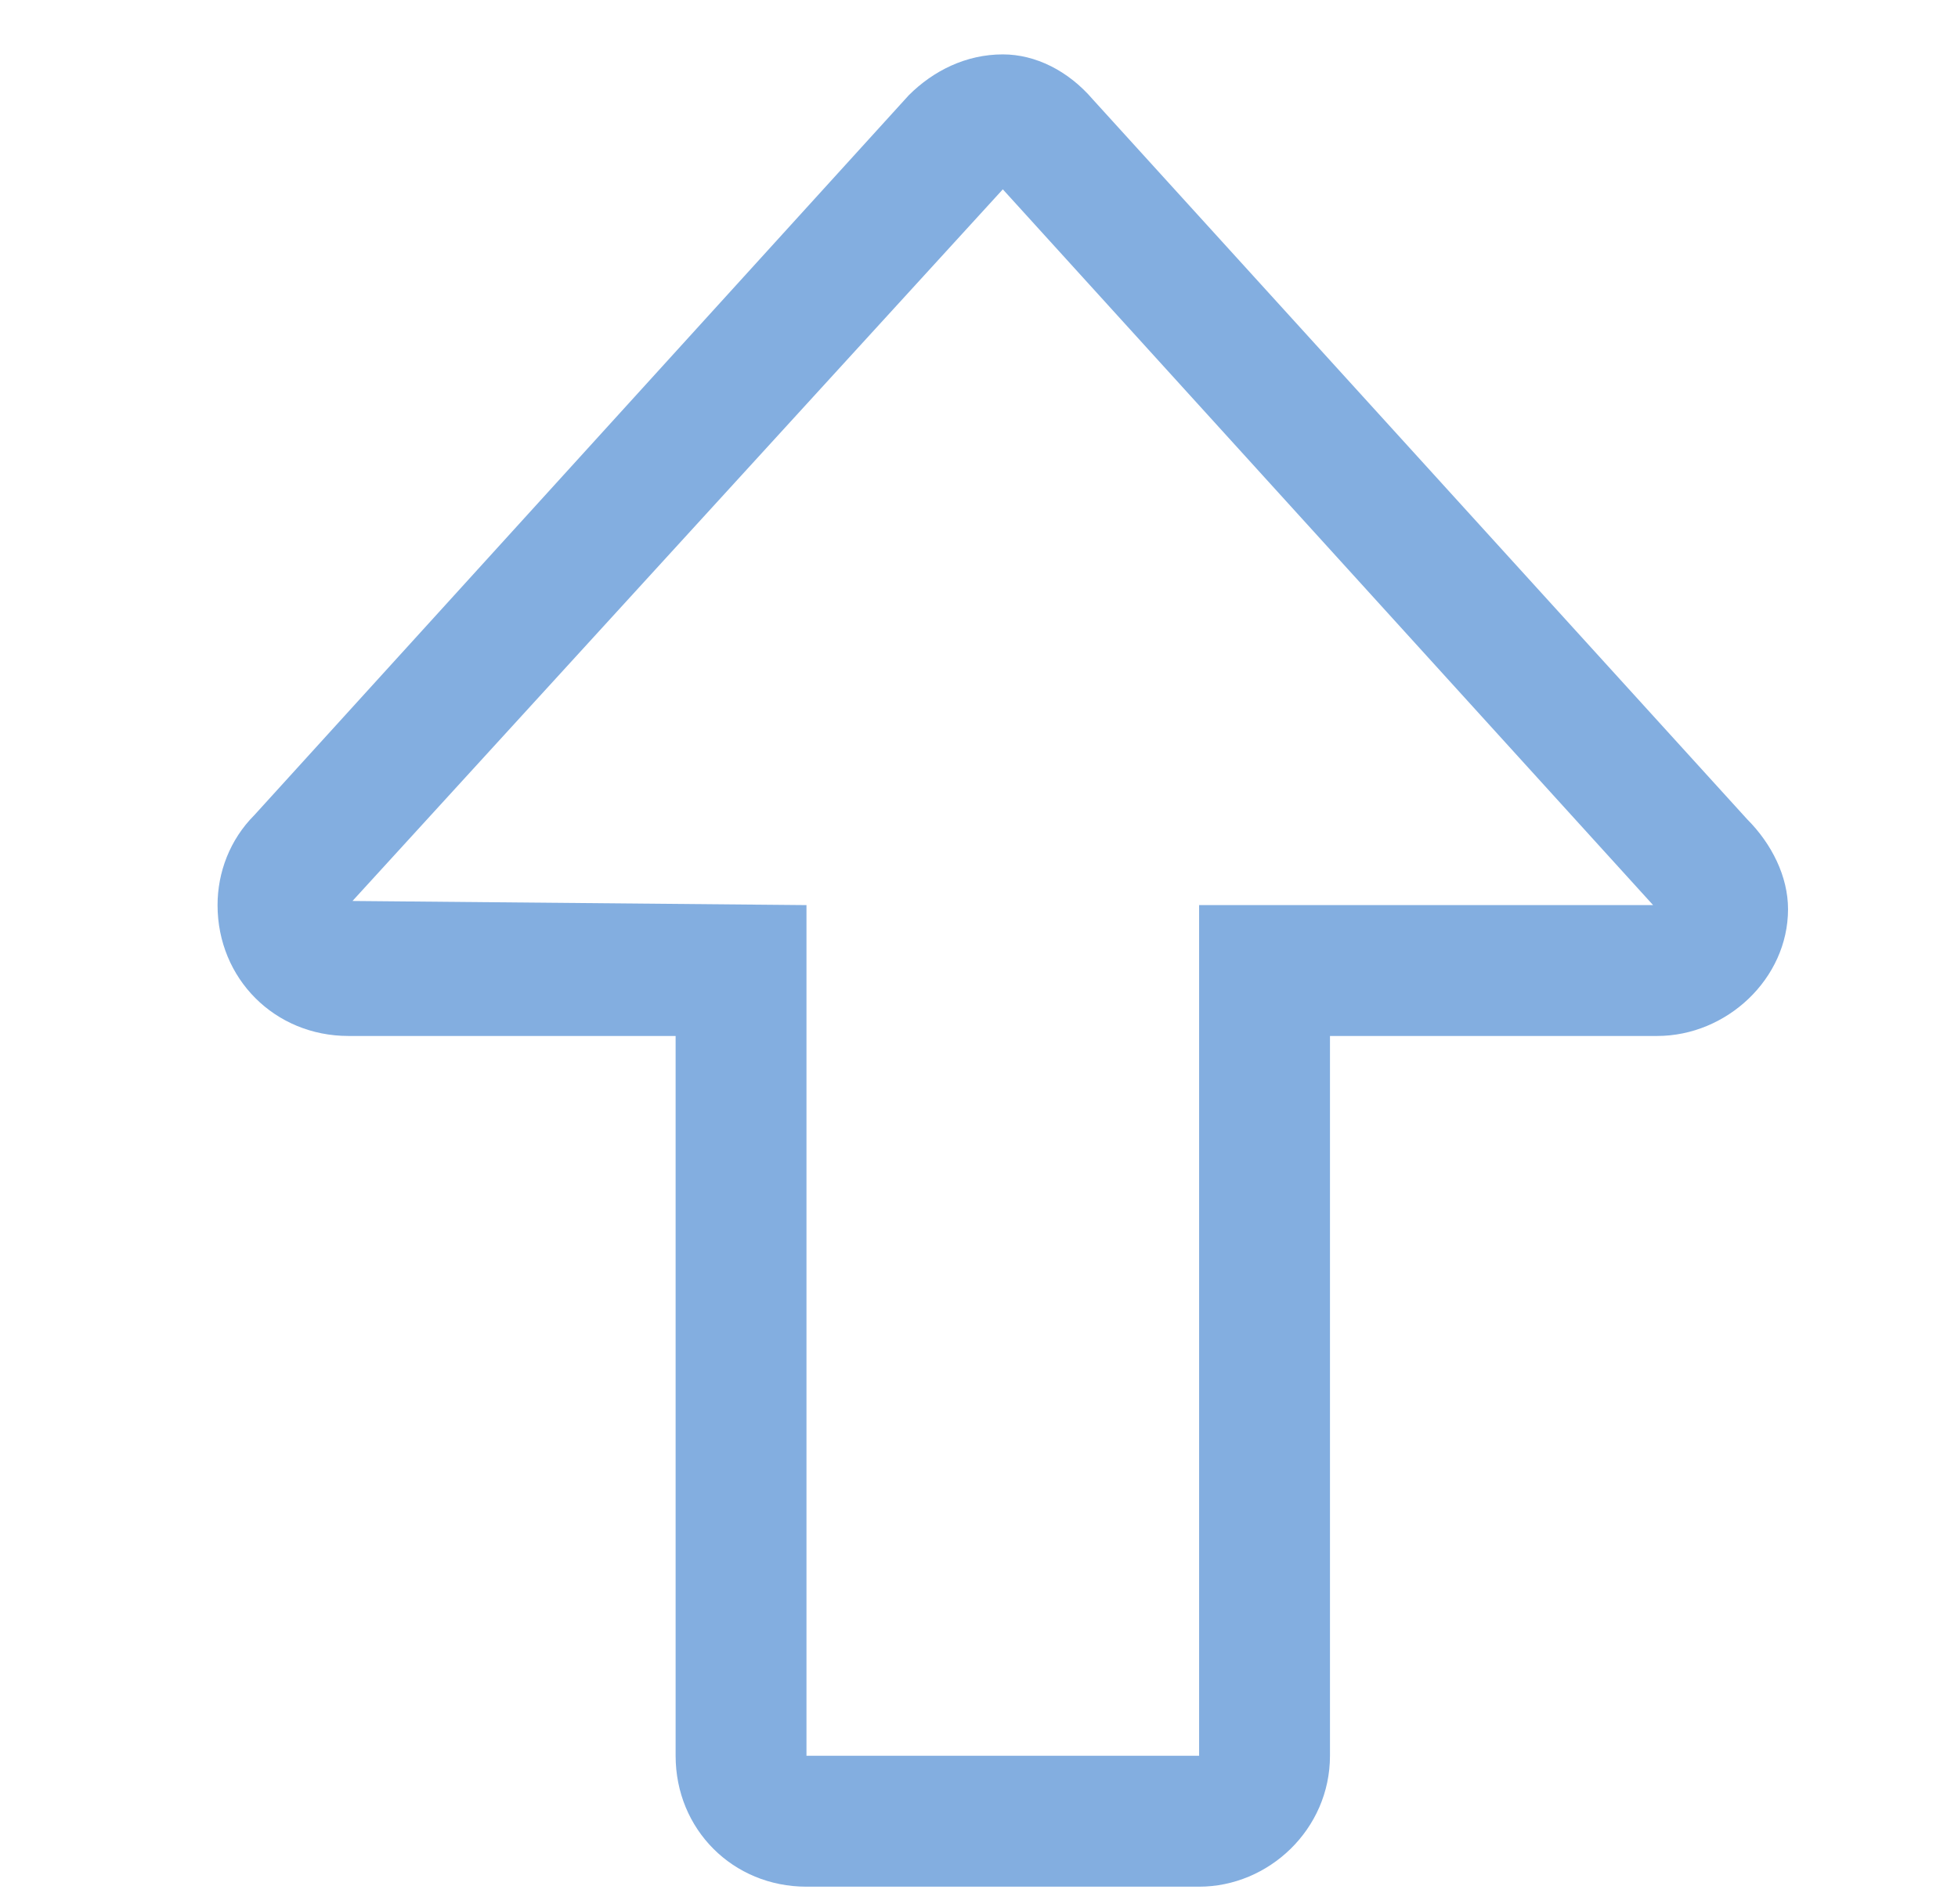 <svg width="36" height="35" viewBox="0 0 36 35" fill="none" xmlns="http://www.w3.org/2000/svg">
<path d="M24.453 32.281C24.453 33.635 23.325 34.688 22.047 34.688H14.828C13.475 34.688 12.422 33.635 12.422 32.281V19.047H6.406C5.053 19.047 4 17.994 4 16.641C4 16.039 4.226 15.438 4.677 14.986L16.708 1.752C17.159 1.301 17.761 1 18.438 1C19.039 1 19.641 1.301 20.092 1.827L32.123 15.062C32.574 15.513 32.875 16.114 32.875 16.716C32.875 17.994 31.747 19.047 30.469 19.047H24.453V32.281ZM14.828 32.281H22.047V16.641H30.394L18.438 3.481L6.481 16.565L14.828 16.641V32.281Z" fill="#83AEE0"/>
</svg>
